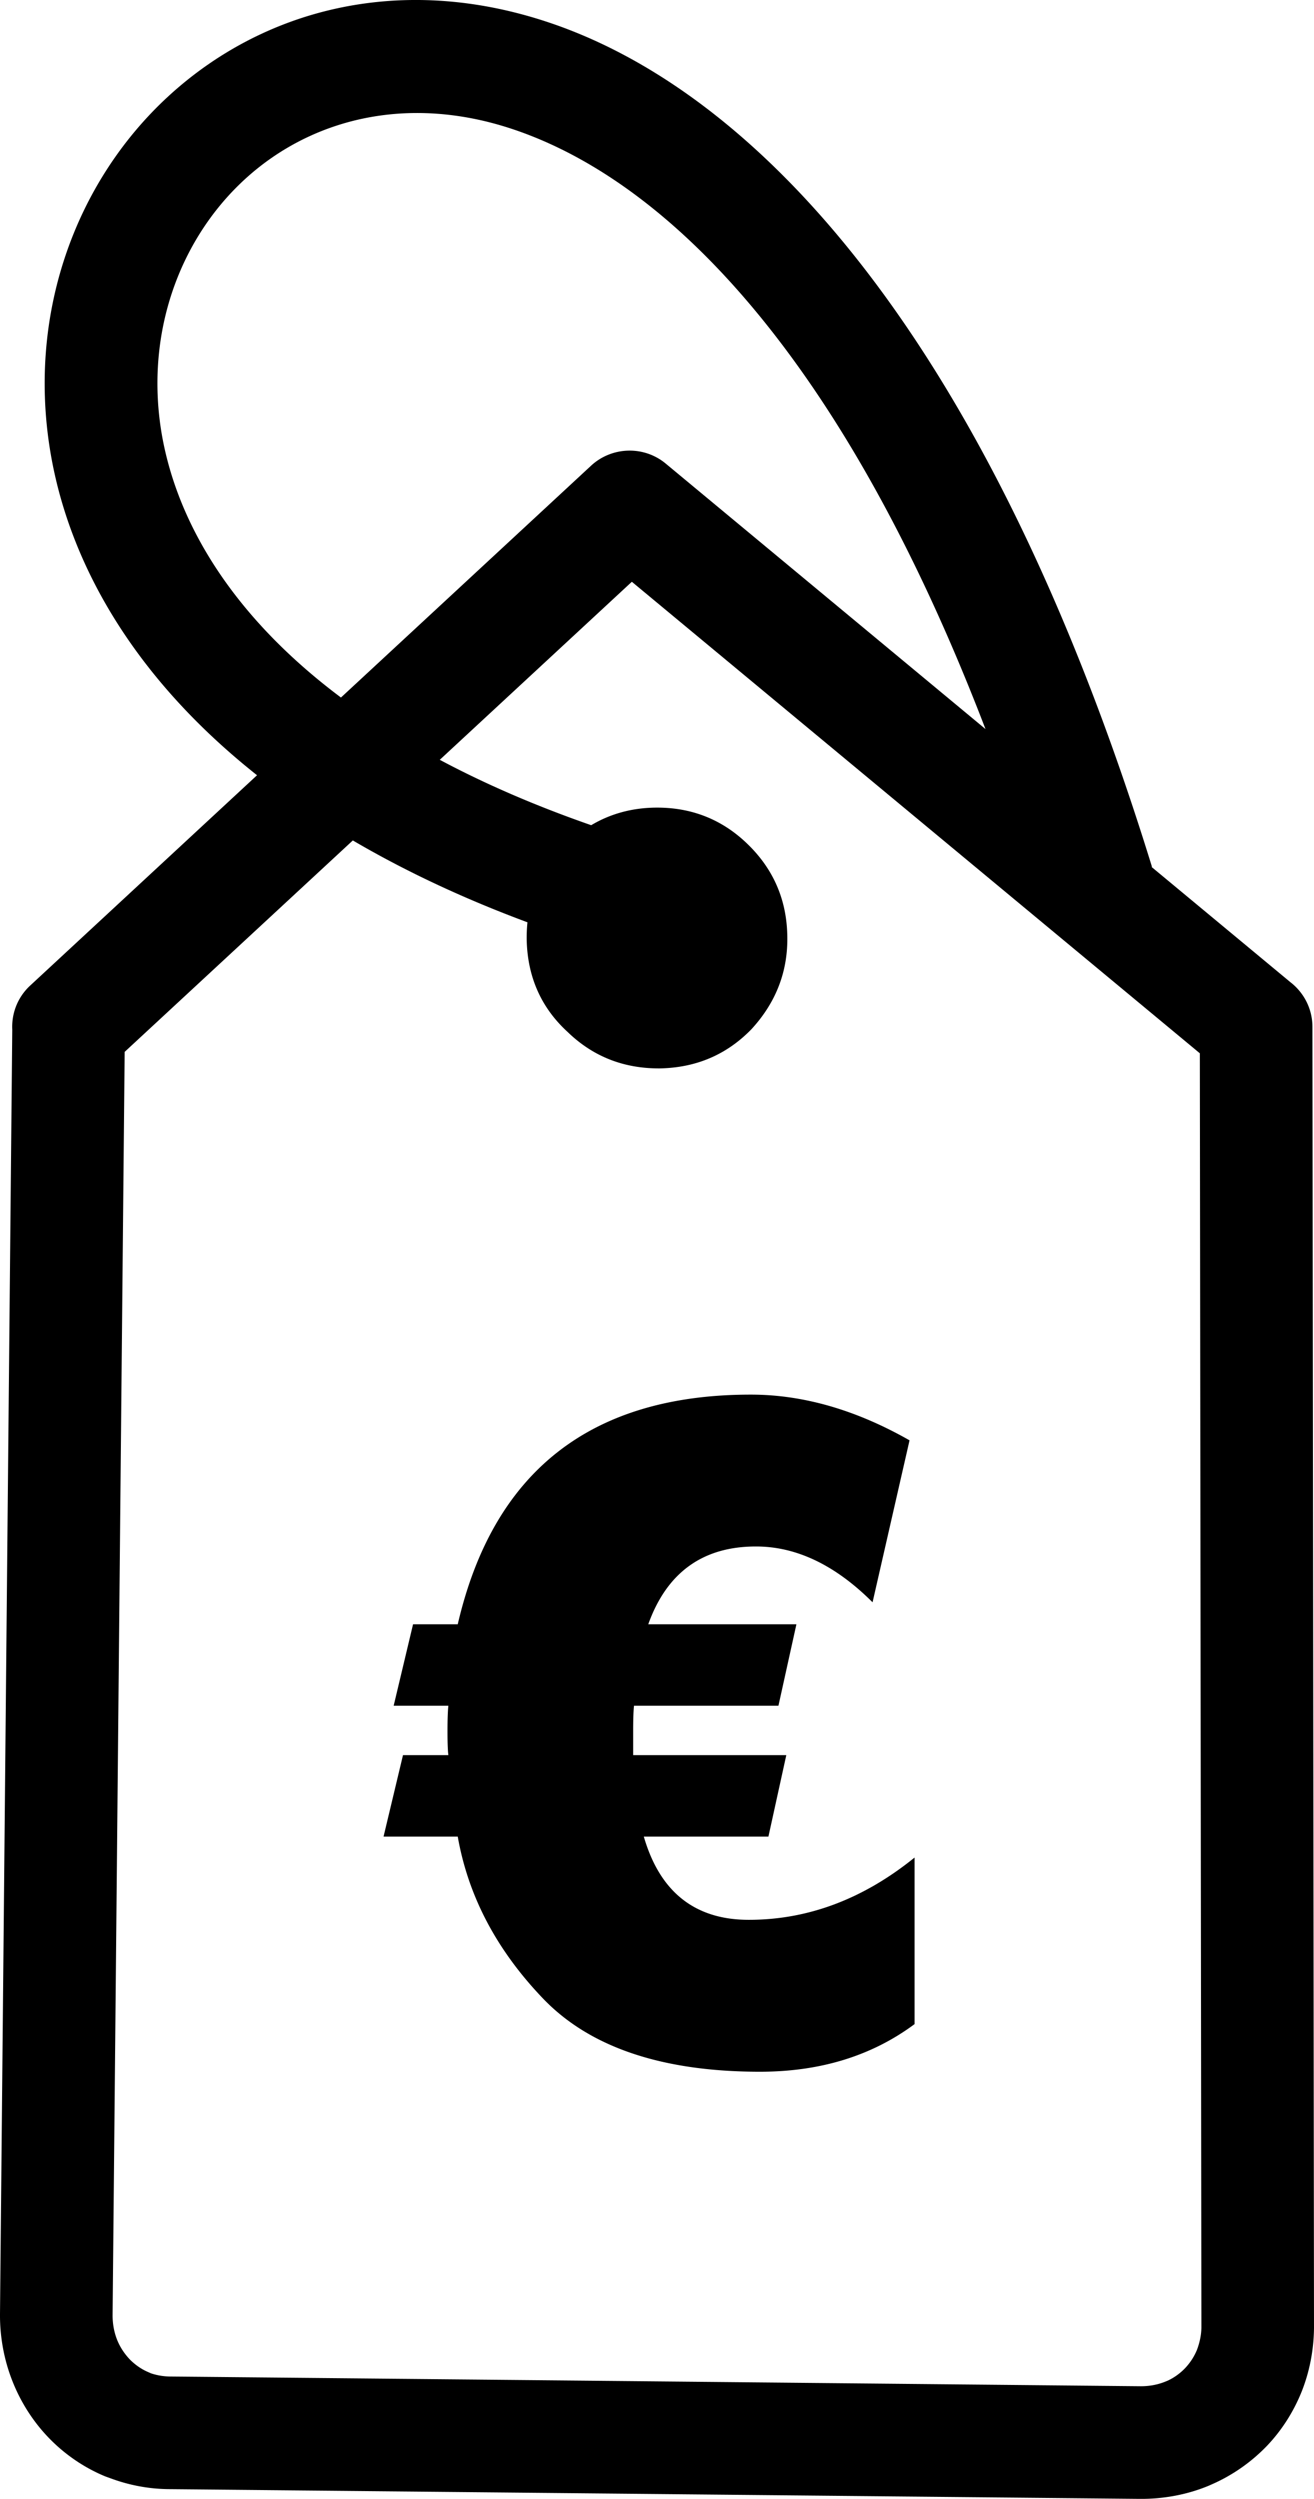 <?xml version="1.0" encoding="UTF-8"?>
<svg xmlns="http://www.w3.org/2000/svg" shape-rendering="geometricPrecision" text-rendering="geometricPrecision" image-rendering="optimizeQuality" fill-rule="evenodd" clip-rule="evenodd" viewBox="0 0 269 511.61">
  <path fill-rule="nonzero" d="m245.63 215.65-116.28-96.54-39.32 36.45c9.1 4.86 19.4 9.35 31 13.39 3.87-2.31 8.22-3.52 13.05-3.6 7.38-.1 13.71 2.37 18.93 7.43 5.27 5.09 7.98 11.3 8.16 18.59.21 7.33-2.22 13.77-7.31 19.32-5.05 5.22-11.3 7.89-18.69 8.05-7.41.07-13.75-2.4-18.97-7.46-5.36-4.91-8.14-11.12-8.37-18.59-.03-1.32.02-2.6.15-3.86-13.44-4.99-25.31-10.64-35.75-16.76l-46.71 43.29-2.47 258.63c-.01 1.79.32 3.54.93 5.07.61 1.52 1.54 2.92 2.69 4.1 1.08 1.07 2.37 1.96 3.77 2.54l.47.21c1.23.41 2.59.65 4.01.65l198.45 1.99c1.9.03 3.67-.32 5.21-.95l.42-.17c1.36-.62 2.62-1.53 3.66-2.63a12.24 12.24 0 0 0 2.37-3.67c.55-1.45.9-3.03.92-4.6l-.32-260.88zm-84.66 143.69-3.66 16.68H131.8c3.29 11.36 10.49 17.04 21.49 17.04 12.1 0 23.42-4.24 33.94-12.75v34.1c-8.75 6.5-19.29 9.75-31.65 9.75-19.97 0-34.76-4.97-44.33-14.9-9.54-9.93-15.39-21-17.54-33.24H78.52l3.98-16.68h9.29c-.12-.91-.18-2.54-.18-4.85 0-2.42.06-4.17.18-5.26h-11.2l3.97-16.68h9.15c7.27-31.35 27.29-47.02 59.99-47.02 10.69 0 21.52 3.11 32.5 9.36l-7.57 33.16c-7.62-7.62-15.59-11.43-23.87-11.43-10.87 0-18.24 5.31-22.05 15.93h30.33l-3.68 16.68h-29.57c-.12 1.21-.17 2.96-.17 5.26v4.85h31.35zm40.78-210.07c-29.27-76.35-65.08-112.23-96.77-122.82-21.86-7.31-41.65-1.93-54.97 10.36C36.59 49.2 29.51 68.7 33.2 89.37c3.25 17.98 14.54 36.92 36.6 53.44l51.24-47.5c4.2-3.86 10.74-4.13 15.24-.4l65.47 54.36zm-149.13 9.45c-25.11-19.9-38.19-43.04-42.15-65.28-5.11-28.81 4.92-56.12 23.9-73.64C53.51 2.14 81.59-5.69 112.3 4.58c42.25 14.12 89.89 63.82 123.53 172.89l-.08.03 28.43 23.6c2.74 2.12 4.5 5.43 4.5 9.15l.32 266.4c-.06 4.71-.96 9-2.48 12.89-1.68 4.21-4.08 7.96-7.03 11.09-3.19 3.35-7.06 6.1-11.39 8l-.65.29c-4.36 1.81-9.25 2.76-14.35 2.69l-198.23-1.99c-4.28 0-8.38-.79-12.16-2.19l-1.14-.41c-4.27-1.76-8.13-4.4-11.3-7.61-3.3-3.34-5.93-7.38-7.7-11.84-1.69-4.26-2.6-8.95-2.57-13.76l2.51-262.99c-.17-3.28 1.06-6.62 3.66-9.03l46.45-43.07z"></path>
</svg>
